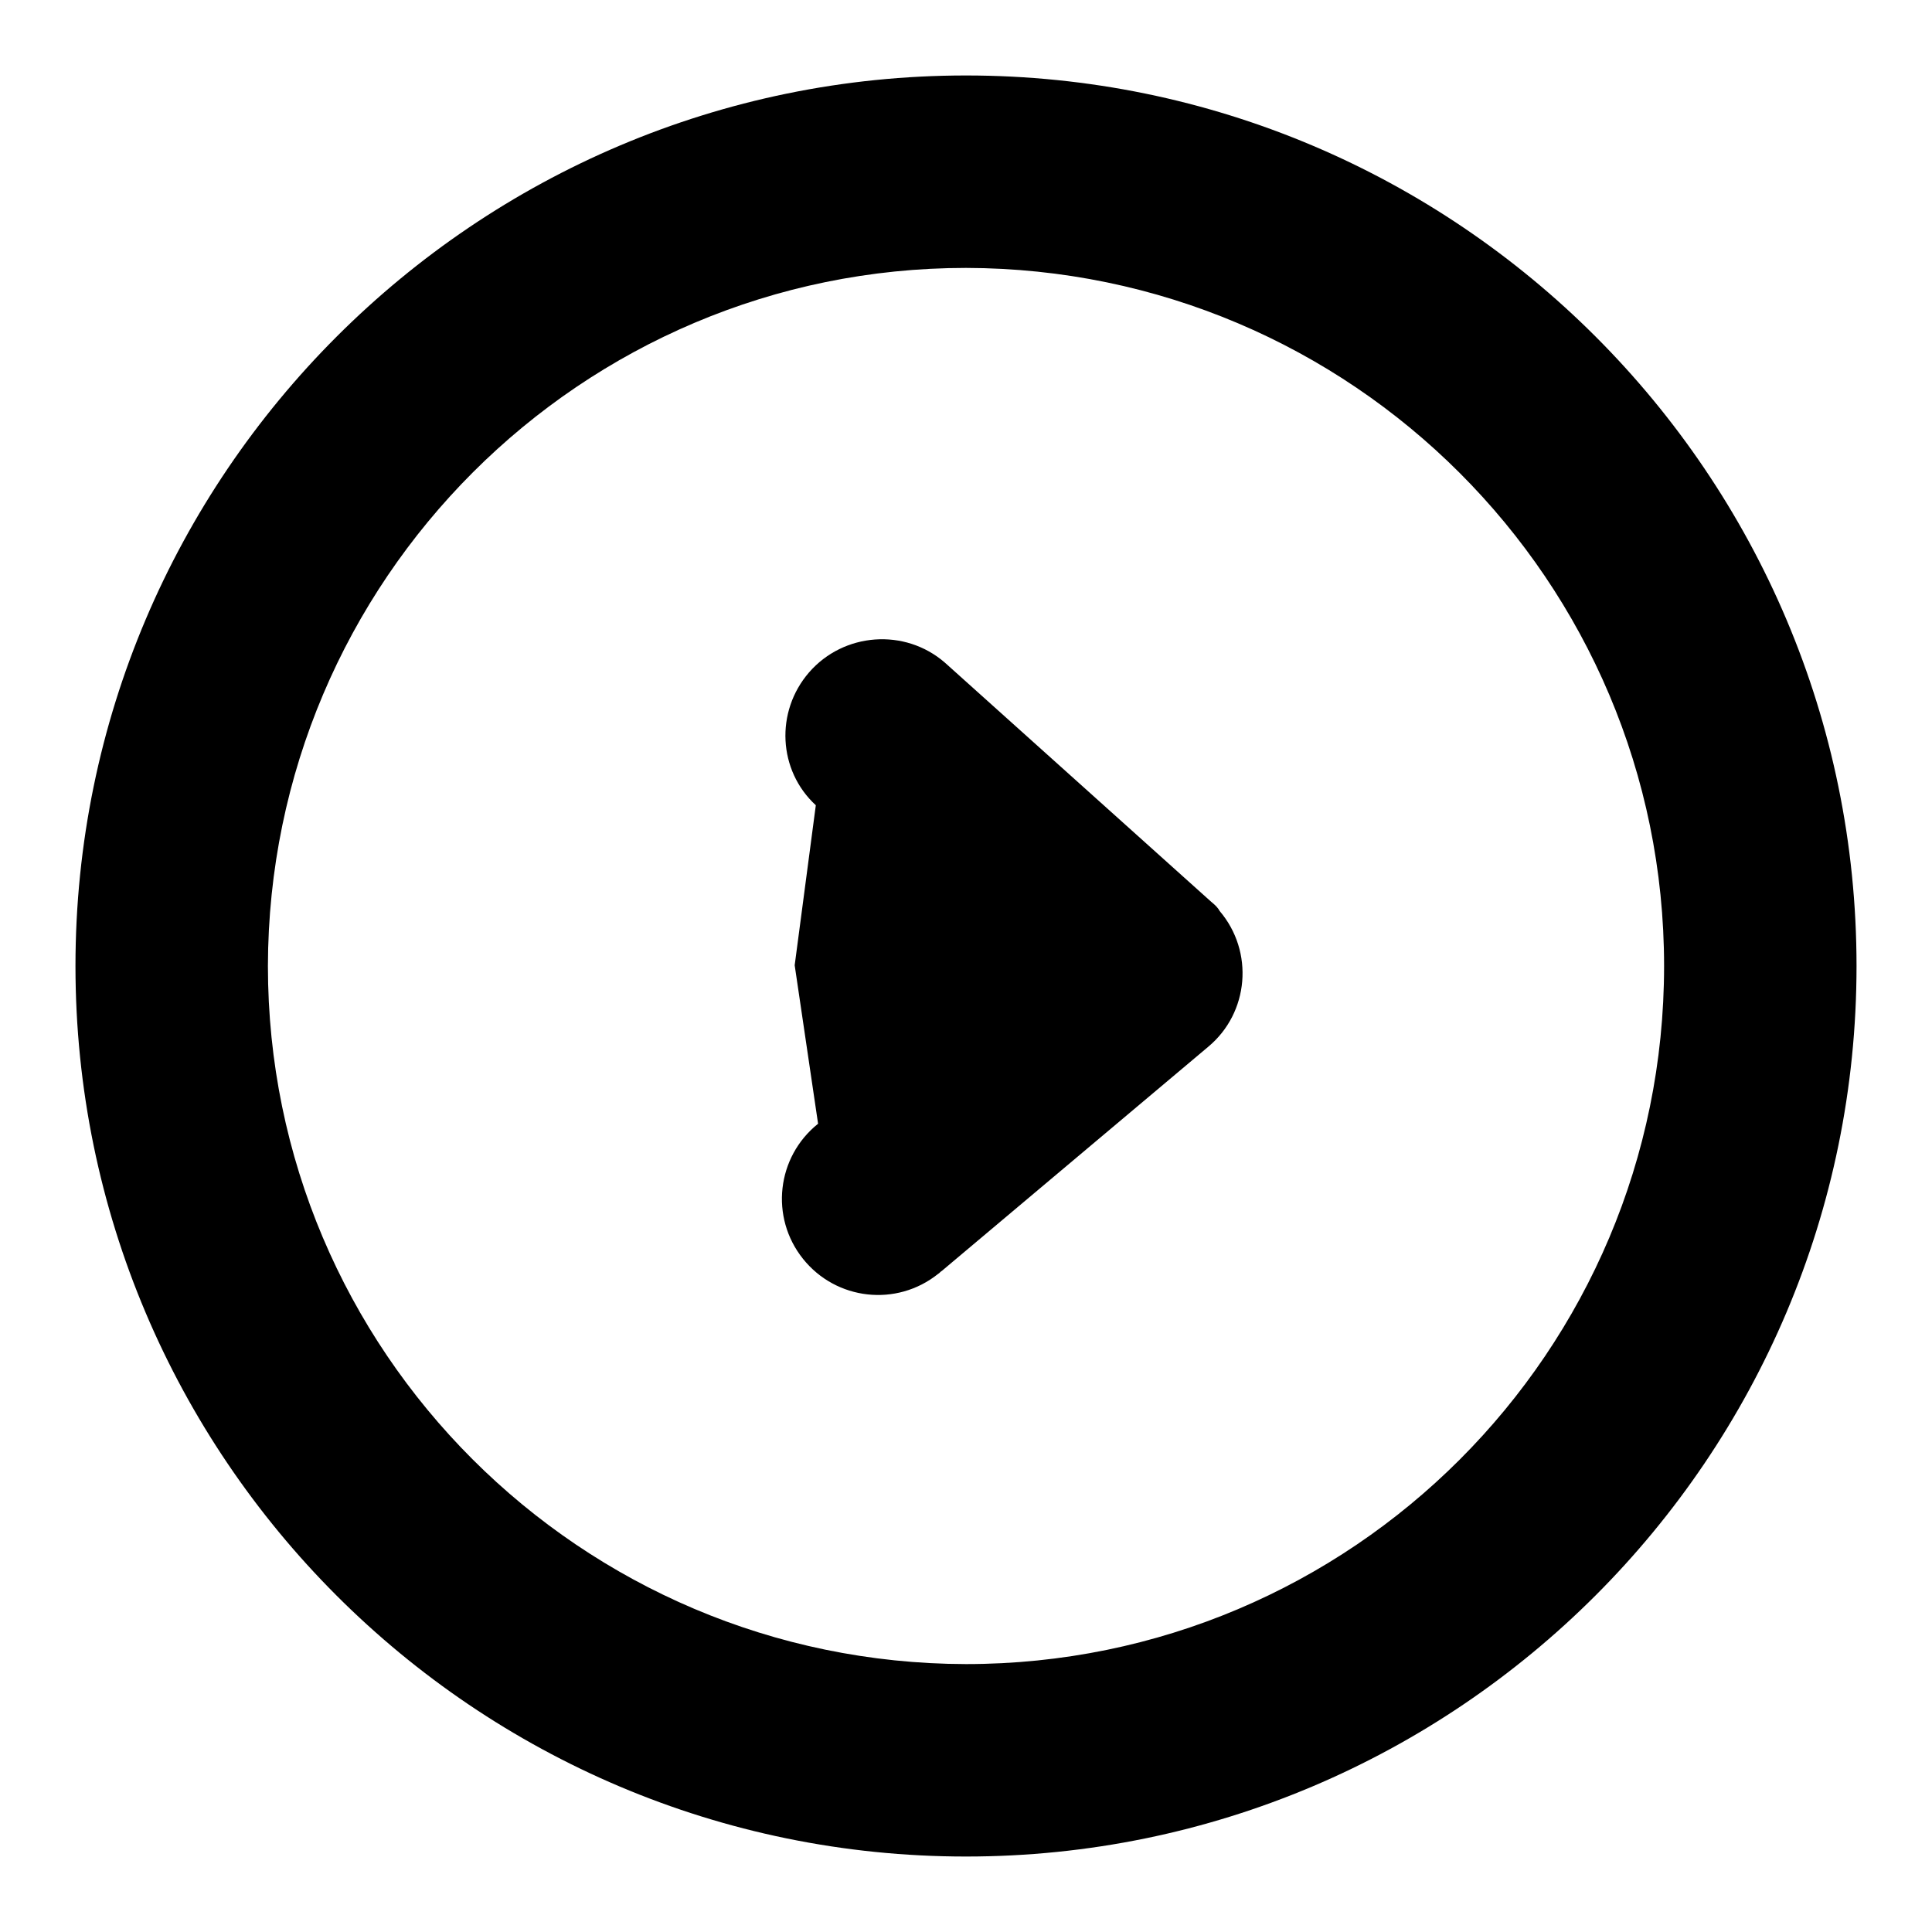 <?xml version="1.0" encoding="utf-8"?>
<!-- Svg Vector Icons : http://www.onlinewebfonts.com/icon -->
<!DOCTYPE svg PUBLIC "-//W3C//DTD SVG 1.1//EN" "http://www.w3.org/Graphics/SVG/1.1/DTD/svg11.dtd">
<svg version="1.1" xmlns="http://www.w3.org/2000/svg" xmlns:xlink="http://www.w3.org/1999/xlink" x="0px" y="0px" viewBox="0 0 256 256" enable-background="new 0 0 256 256" xml:space="preserve">
<g> <path fill="#000000" d="M160.5,119.5l-35.3-31.7c-5.3-4.6-13.4-4-18,1.3c-4.5,5.2-4.1,13,0.9,17.6l-2.8,21.2l3.1,21 c-5.5,4.4-6.4,12.4-2,17.9c4.4,5.5,12.4,6.4,17.9,2c0.2-0.1,0.3-0.3,0.5-0.4l35.3-29.7c5.4-4.5,6.1-12.6,1.5-18 C161.4,120.3,161,119.9,160.5,119.5L160.5,119.5z M128,10C63,10,10,62.9,10,128s52.9,118,118,118s118-52.9,118-118S193.1,10,128,10 z M128,220.5c-51.1-0.1-92.5-41.5-92.5-92.5c0.1-51.1,41.5-92.5,92.5-92.5c51.1,0.1,92.5,41.5,92.5,92.5 C220.5,179.1,179.1,220.5,128,220.5z"/></g>
</svg>